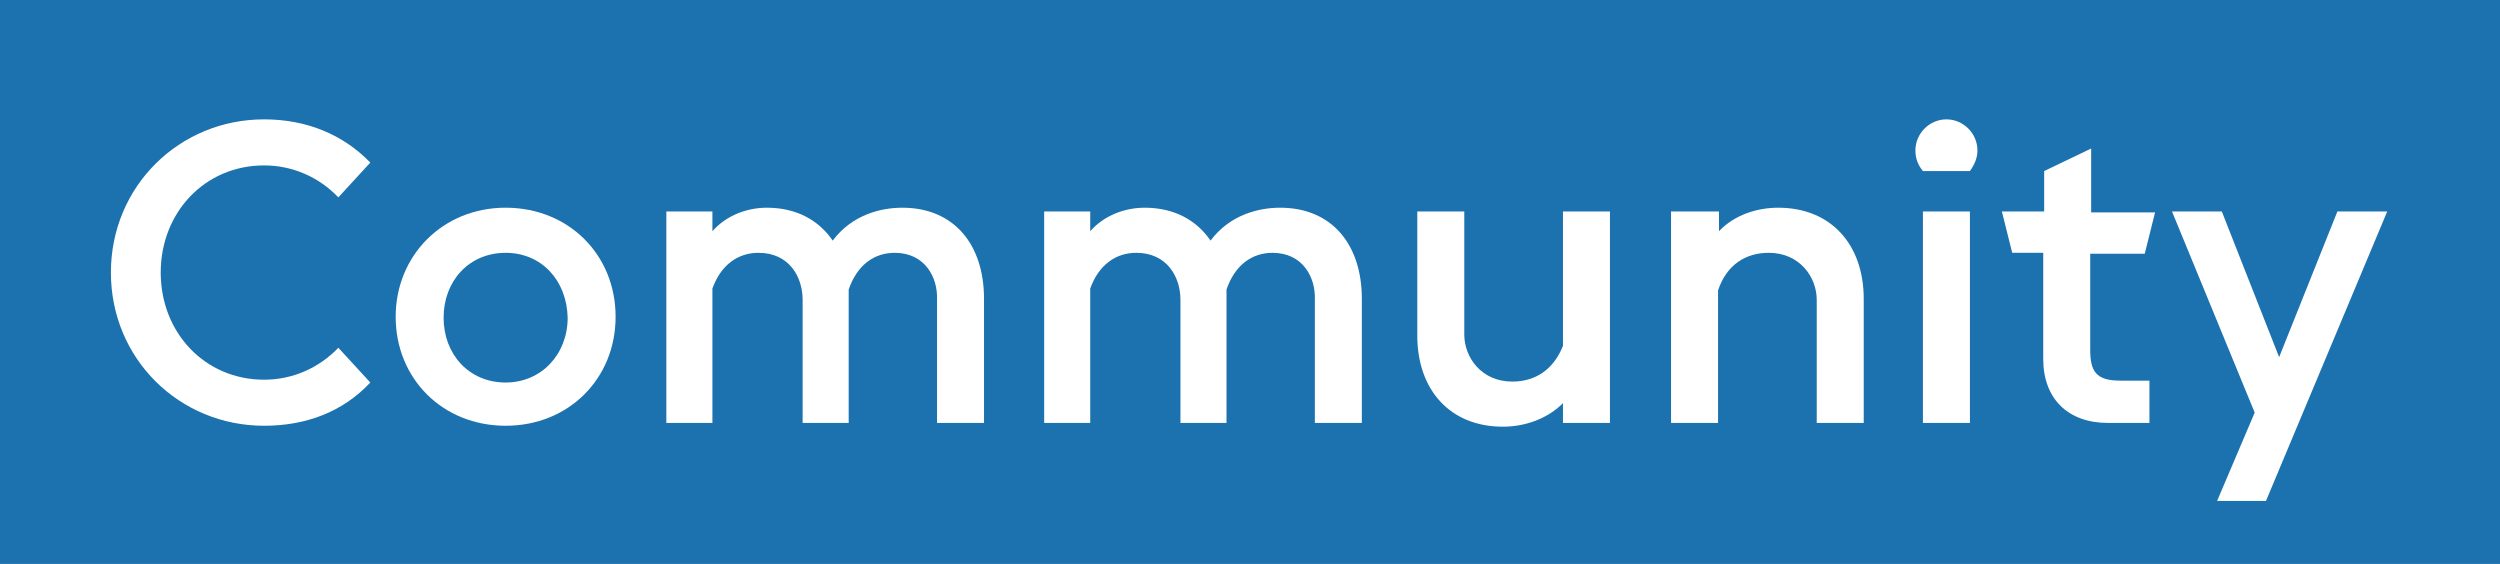 <?xml version="1.0" encoding="utf-8"?>
<!-- Generator: Adobe Illustrator 24.2.3, SVG Export Plug-In . SVG Version: 6.00 Build 0)  -->
<svg version="1.1" id="Layer_1" xmlns="http://www.w3.org/2000/svg" xmlns:xlink="http://www.w3.org/1999/xlink" x="0px" y="0px"
	 viewBox="0 0 266 60" style="enable-background:new 0 0 266 60;" xml:space="preserve">
<style type="text/css">
	.st0{fill-rule:evenodd;clip-rule:evenodd;fill:#1C72AF;}
	.st1{enable-background:new    ;}
	.st2{fill:#FFFFFF;}
</style>
<g id="Designs">
	<g id="_x2265_1200px-_x2F_-01.1-Home---Student" transform="translate(-866, -1130)">
		<g id="Intro" transform="translate(308, 1060)">
			<g id="Tile-_x2F_-Light-Blue" transform="translate(558, 70)">
				<g id="Rectangle">
					<rect class="st0" width="266" height="60"/>
				</g>
				<g class="st1">
					<path class="st2" d="M28.1,12.7c4.5,0,8.4,1.6,11.3,4.6L36,21c-2-2.1-4.8-3.4-7.9-3.4c-6.3,0-11,5-11,11.4s4.7,11.4,11,11.4
						c3.1,0,5.9-1.3,7.9-3.4l3.4,3.7c-2.9,3.1-6.8,4.6-11.3,4.6c-9,0-16.3-7.1-16.3-16.3S19.1,12.7,28.1,12.7z"/>
					<path class="st2" d="M53.8,22.1c6.7,0,11.7,5,11.7,11.6c0,6.6-5,11.6-11.7,11.6c-6.7,0-11.7-5-11.7-11.6
						C42.1,27.2,47.1,22.1,53.8,22.1z M53.8,26.9c-3.9,0-6.6,3-6.6,6.9c0,3.9,2.7,6.9,6.6,6.9c3.8,0,6.6-3,6.6-6.9
						C60.3,29.8,57.6,26.9,53.8,26.9z"/>
					<path class="st2" d="M95.2,26.9c-2.2,0-4,1.3-4.9,3.9c0,0.4,0,0.7,0,1V45h-4.9V31.9c0-2.4-1.4-5-4.7-5c-2.2,0-4,1.3-4.9,3.8V45
						h-4.9V22.5h4.9v2.1c1.5-1.7,3.7-2.5,5.8-2.5c3.1,0,5.5,1.3,7,3.5c2.1-2.8,5.2-3.5,7.4-3.5c5.5,0,8.7,3.9,8.7,9.7V45h-5V31.9
						C99.8,29.5,98.4,26.9,95.2,26.9z"/>
					<path class="st2" d="M135.4,26.9c-2.2,0-4,1.3-4.9,3.9c0,0.4,0,0.7,0,1V45h-4.9V31.9c0-2.4-1.4-5-4.7-5c-2.2,0-4,1.3-4.9,3.8
						V45h-4.9V22.5h4.9v2.1c1.5-1.7,3.7-2.5,5.8-2.5c3.1,0,5.5,1.3,7,3.5c2.1-2.8,5.2-3.5,7.4-3.5c5.5,0,8.7,3.9,8.7,9.7V45h-5V31.9
						C140,29.5,138.6,26.9,135.4,26.9z"/>
					<path class="st2" d="M159.9,45.4c-5.6,0-9.1-3.9-9.1-9.7V22.5h5v13.1c0,2.4,1.8,5,5.1,5c2.5,0,4.4-1.3,5.4-3.8V22.5h5V45h-5
						v-2.1C164.6,44.6,162.2,45.4,159.9,45.4z"/>
					<path class="st2" d="M182.9,22.5v2.1c1.6-1.7,4-2.5,6.3-2.5c5.6,0,9.1,3.9,9.1,9.7V45h-5V31.9c0-2.4-1.8-5-5.1-5
						c-2.5,0-4.5,1.3-5.4,4V45h-5V22.5H182.9z"/>
					<path class="st2" d="M207.1,12.7c1.8,0,3.3,1.5,3.3,3.3c0,0.8-0.3,1.5-0.8,2.2h-5c-0.5-0.6-0.8-1.3-0.8-2.2
						C203.8,14.2,205.3,12.7,207.1,12.7z M209.6,22.5V45h-5V22.5H209.6z"/>
					<path class="st2" d="M217.5,22.5v-4.3l5-2.4v6.8h6.8l-1.1,4.4h-5.8v10.2c0,2.3,0.6,3.3,3.2,3.3h3.1V45h-4.4
						c-4.3,0-6.9-2.6-6.9-6.8V26.9h-3.3l-1.1-4.4H217.5z"/>
					<path class="st2" d="M231.1,22.5h5.3l6.1,15.5l6.2-15.5h5.3l-12.9,30.8h-5.2l4-9.4L231.1,22.5z"/>
				</g>
			</g>
		</g>
	</g>
</g>
</svg>

